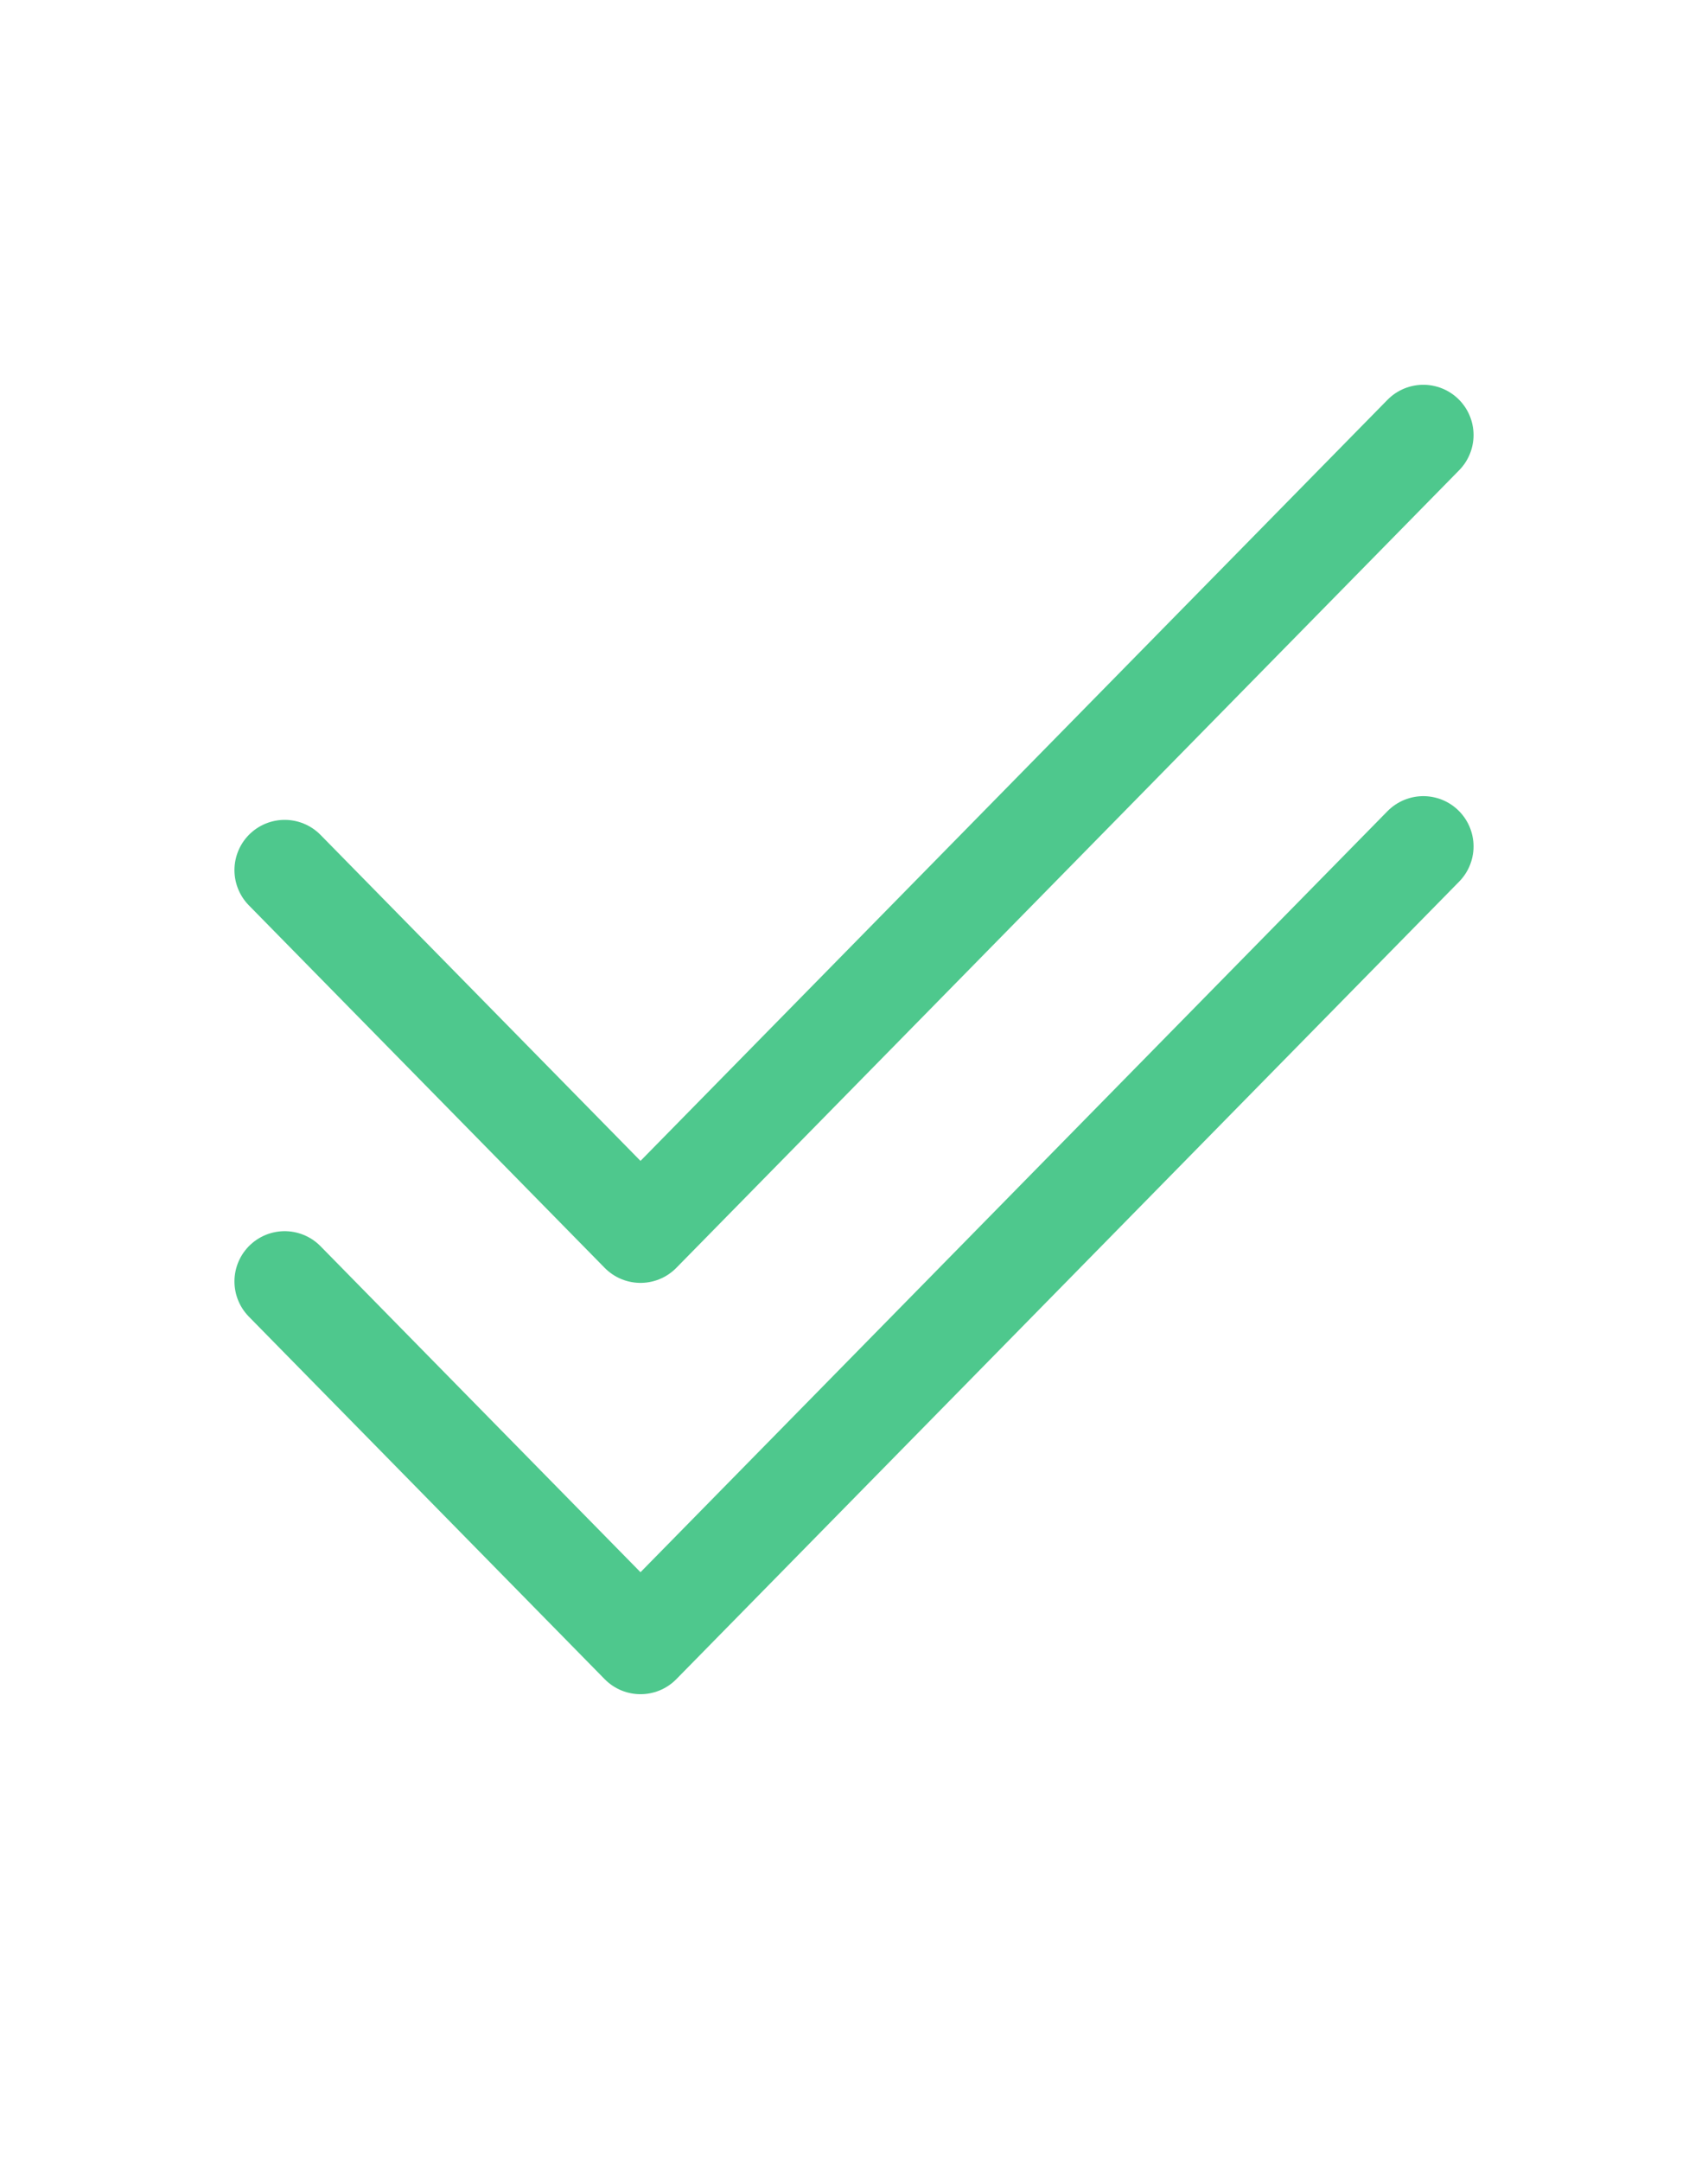 <svg width="34" height="43" viewBox="0 0 34 43" fill="none" xmlns="http://www.w3.org/2000/svg">
<path d="M28.333 16.843L12.75 32.714L5.667 25.5" stroke="#4EC88D" stroke-width="2" stroke-linecap="round" stroke-linejoin="round"/>
<path d="M28.333 8.657L12.75 24.529L5.667 17.315" stroke="#4EC88D" stroke-width="2" stroke-linecap="round" stroke-linejoin="round"/>
</svg>
